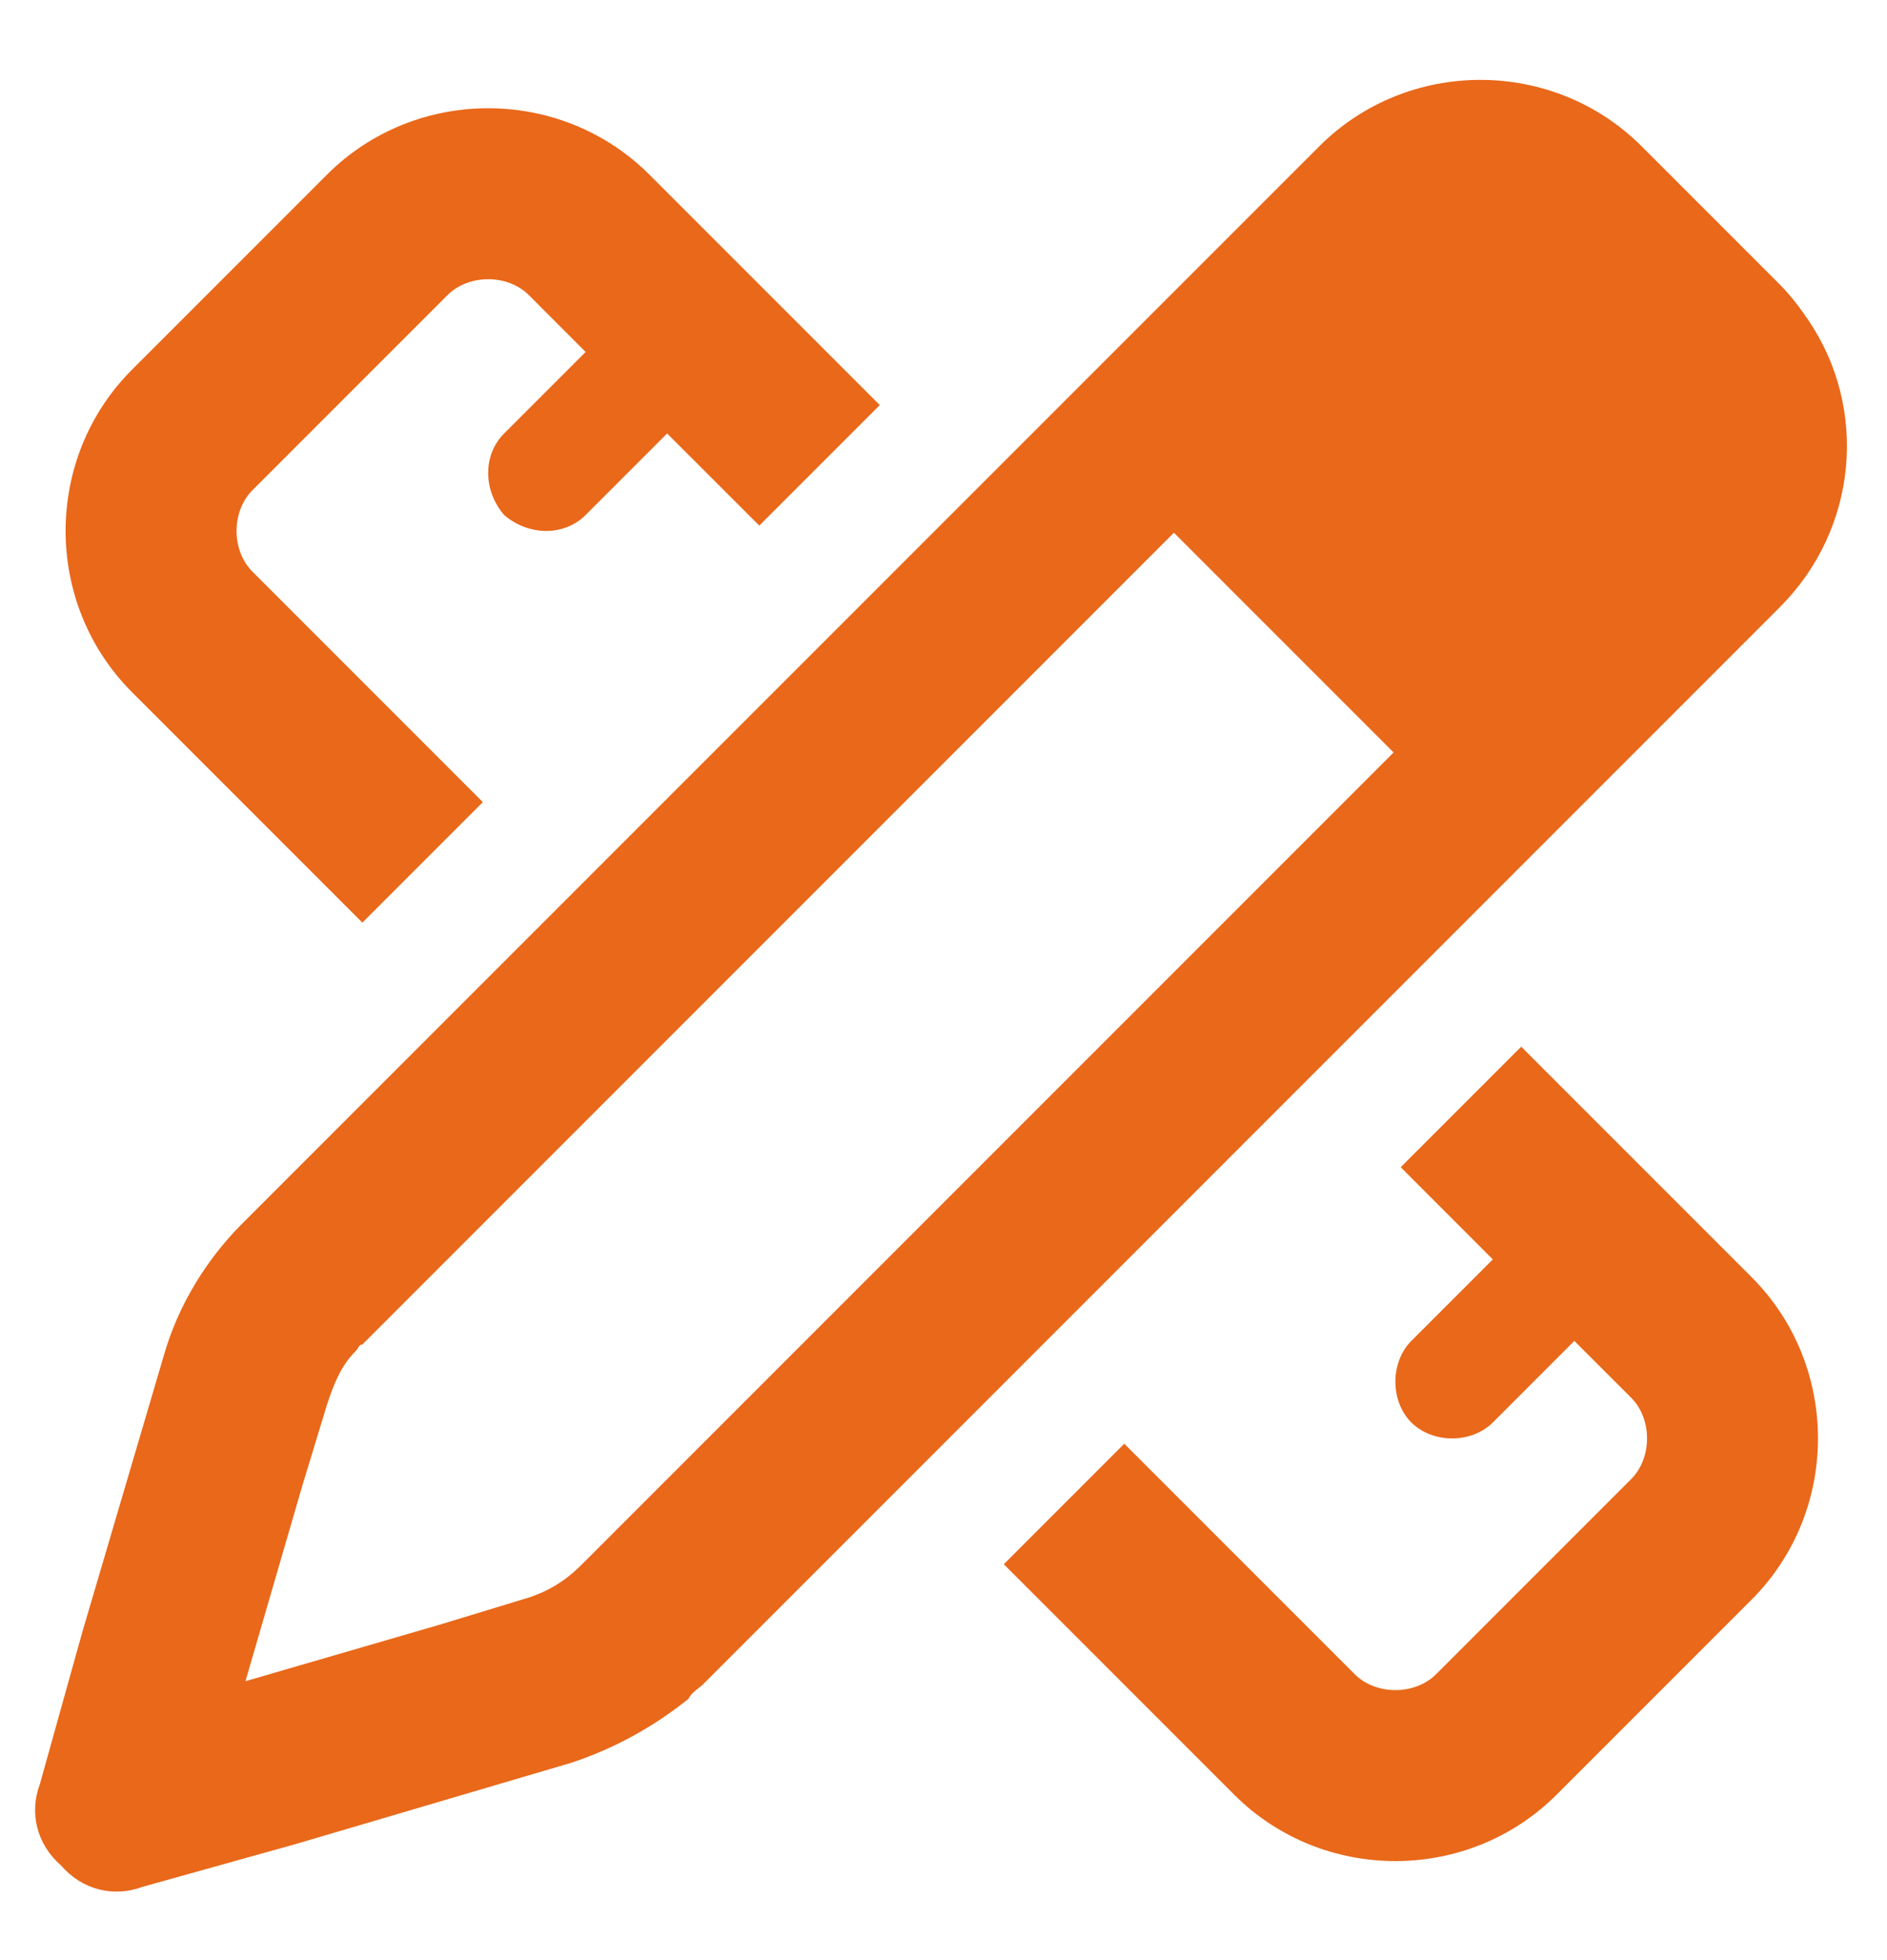 <?xml version="1.0" encoding="UTF-8"?> <svg xmlns="http://www.w3.org/2000/svg" width="26" height="27" viewBox="0 0 26 27" fill="none"><path d="M1.136 22.475L2.259 18.666C2.454 17.982 2.845 17.348 3.333 16.859L18.177 2.016C19.397 0.795 21.399 0.795 22.62 2.016L24.524 3.92C24.671 4.066 24.817 4.262 24.915 4.408C25.745 5.629 25.599 7.289 24.524 8.363L9.681 23.207C9.632 23.256 9.534 23.305 9.485 23.402C8.997 23.793 8.46 24.086 7.874 24.281L4.065 25.404L1.966 25.99C1.575 26.137 1.136 26.039 0.843 25.697C0.501 25.404 0.403 24.965 0.55 24.574L1.136 22.475ZM4.163 20.473L3.382 23.158L6.067 22.377L7.19 22.035C7.532 21.938 7.776 21.791 8.02 21.547L19.202 10.365L16.175 7.338L4.993 18.52C4.944 18.52 4.944 18.568 4.895 18.617C4.7 18.812 4.602 19.057 4.505 19.35L4.163 20.473ZM8.948 2.406L12.122 5.58L10.462 7.24L9.192 5.971L8.069 7.094C7.776 7.387 7.288 7.387 6.946 7.094C6.653 6.752 6.653 6.264 6.946 5.971L8.069 4.848L7.288 4.066C6.995 3.773 6.458 3.773 6.165 4.066L3.479 6.752C3.186 7.045 3.186 7.582 3.479 7.875L6.653 11.049L4.993 12.709L1.819 9.535C0.599 8.314 0.599 6.312 1.819 5.092L4.505 2.406C5.725 1.186 7.727 1.186 8.948 2.406ZM18.665 23.061C18.958 23.354 19.495 23.354 19.788 23.061L22.474 20.375C22.767 20.082 22.767 19.545 22.474 19.252L21.692 18.471L20.569 19.594C20.276 19.887 19.739 19.887 19.446 19.594C19.153 19.301 19.153 18.764 19.446 18.471L20.569 17.348L19.3 16.078L20.96 14.418L24.134 17.592C25.354 18.812 25.354 20.814 24.134 22.035L21.448 24.721C20.227 25.941 18.226 25.941 17.005 24.721L13.831 21.547L15.491 19.887L18.665 23.061Z" fill="#E9681A"></path></svg> 